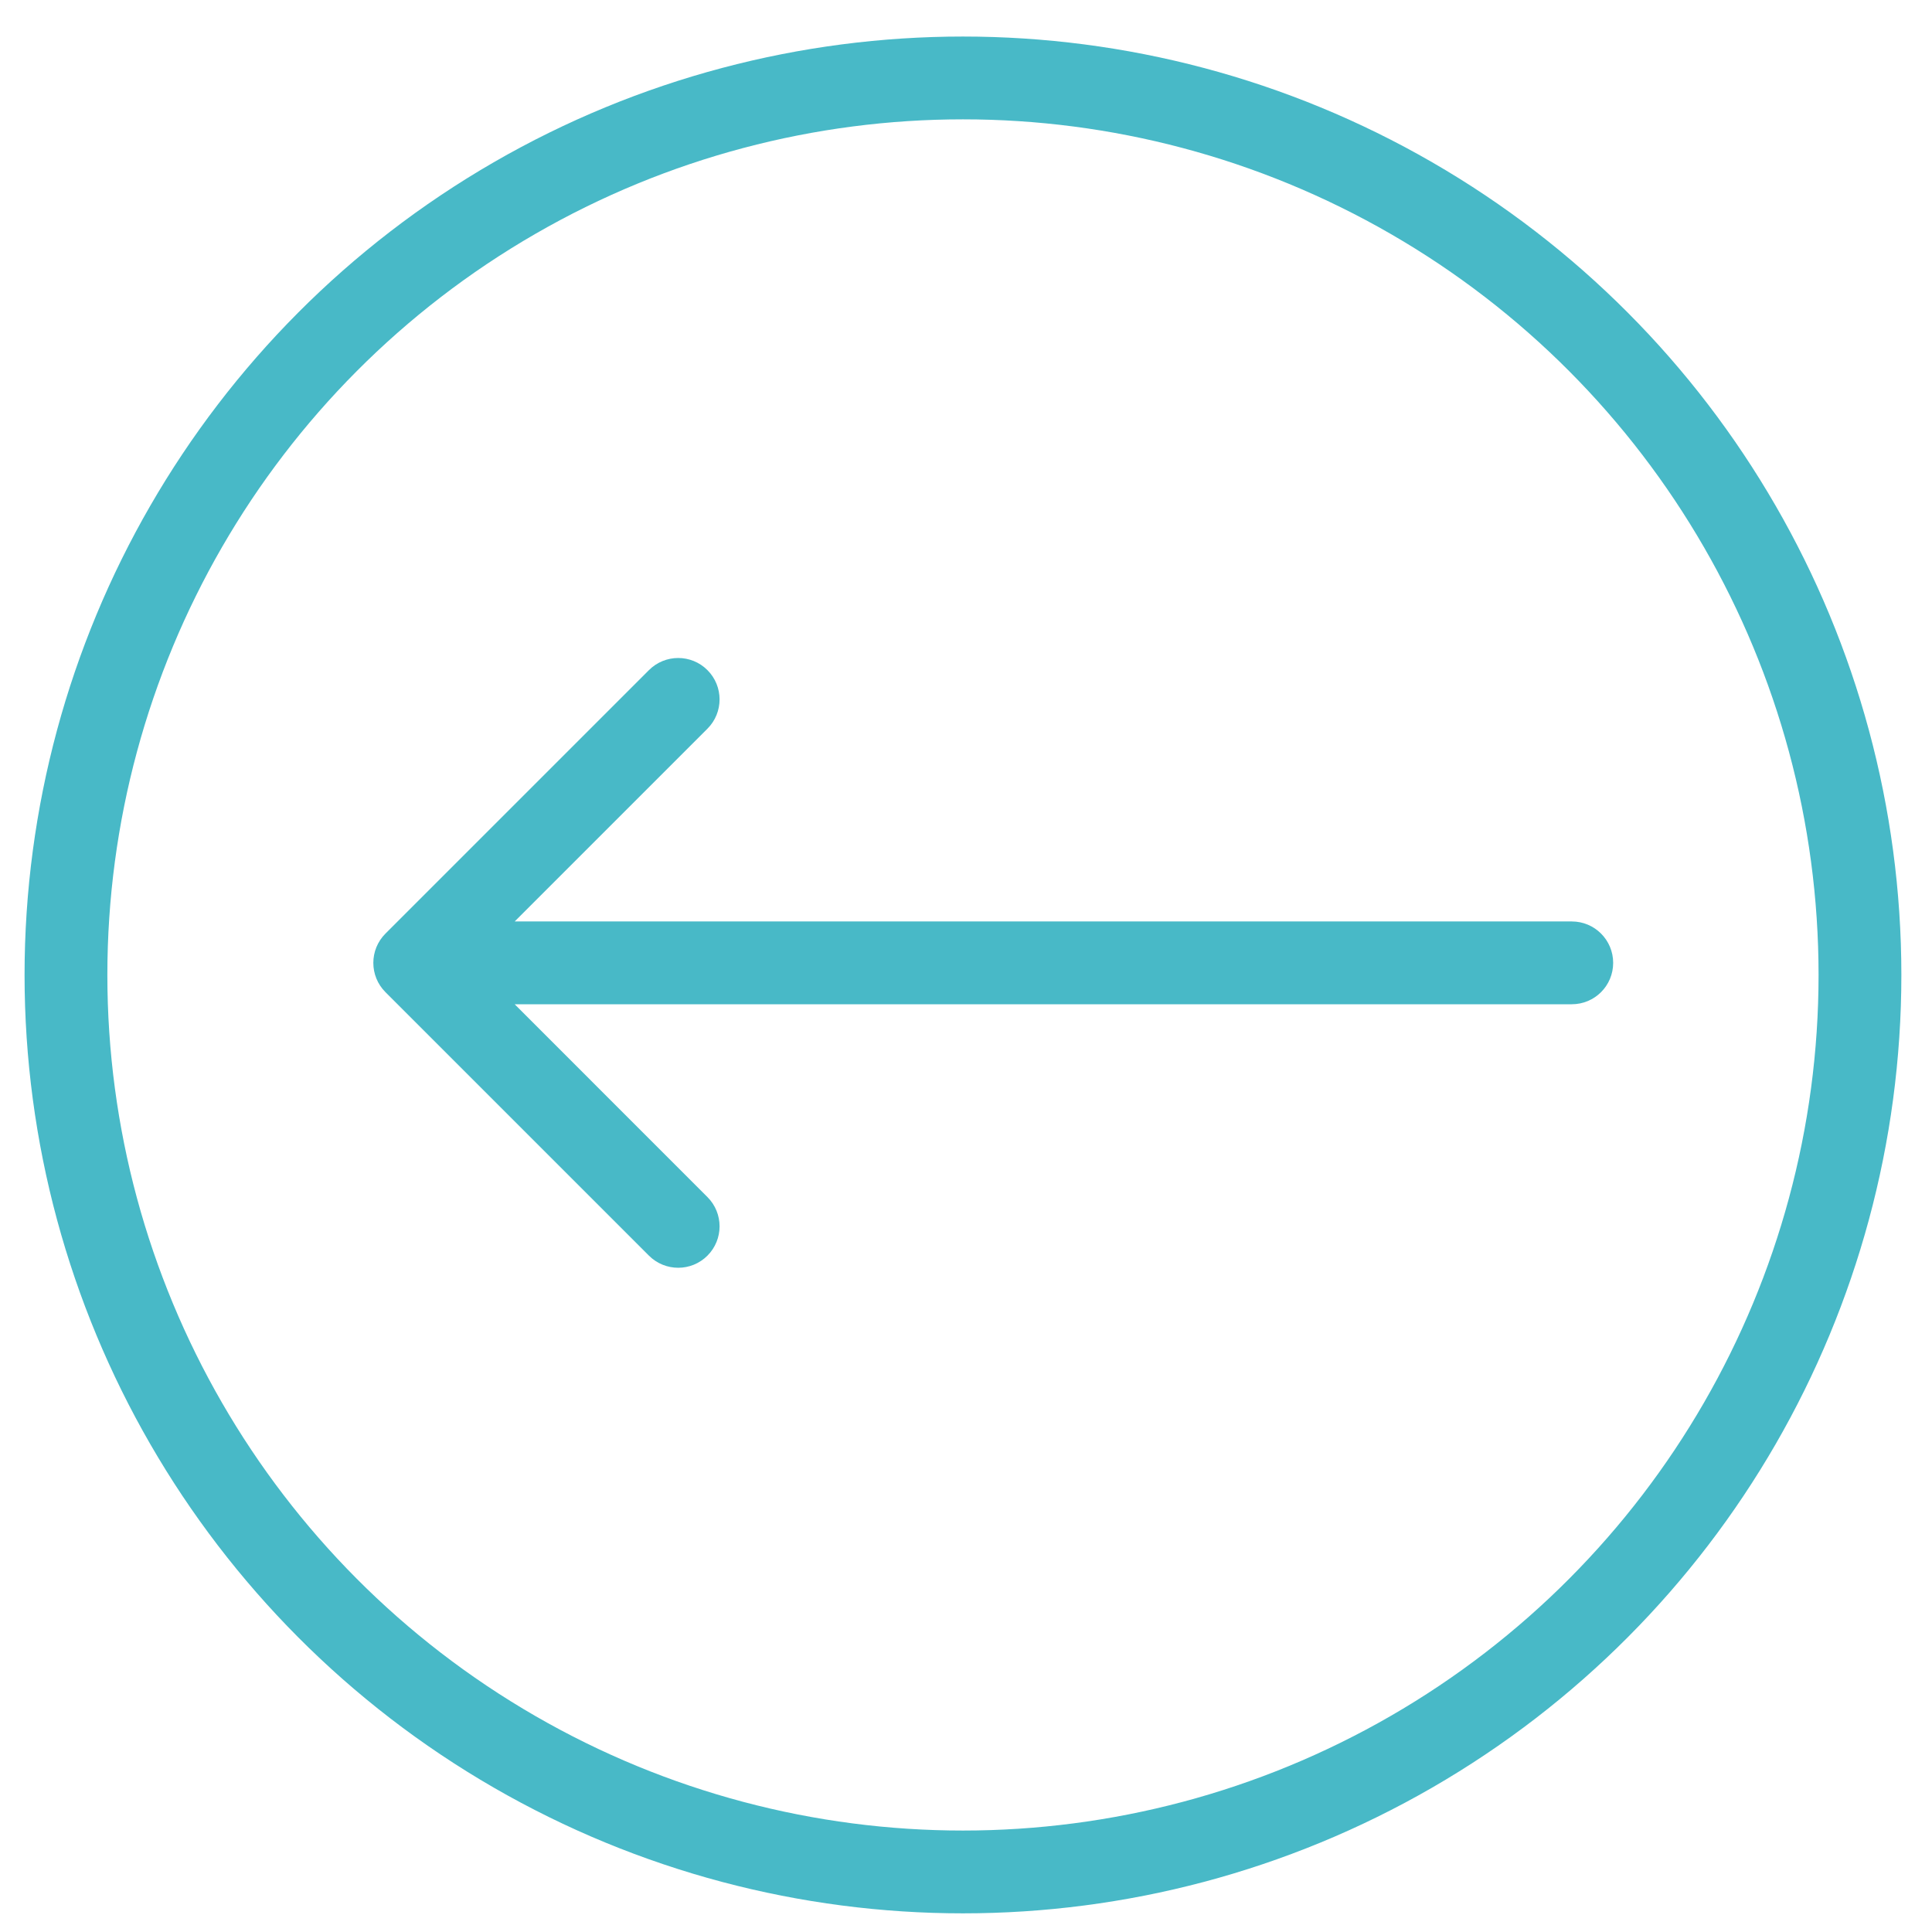 <svg width="35" height="35" viewBox="0 0 35 35" fill="none" xmlns="http://www.w3.org/2000/svg">
<circle cx="17.445" cy="17.662" r="16.25" stroke="#48B9C7" stroke-width="1.5"/>
<path d="M28.474 18.193C28.889 18.193 29.224 17.858 29.224 17.443C29.224 17.029 28.889 16.693 28.474 16.693V18.193ZM6.983 16.913C6.69 17.206 6.69 17.681 6.983 17.974L11.756 22.747C12.049 23.04 12.524 23.04 12.816 22.747C13.109 22.454 13.109 21.979 12.816 21.686L8.574 17.443L12.816 13.201C13.109 12.908 13.109 12.433 12.816 12.14C12.524 11.847 12.049 11.847 11.756 12.14L6.983 16.913ZM28.474 16.693H7.513V18.193H28.474V16.693Z" fill="#48B9C7"/>
</svg>

